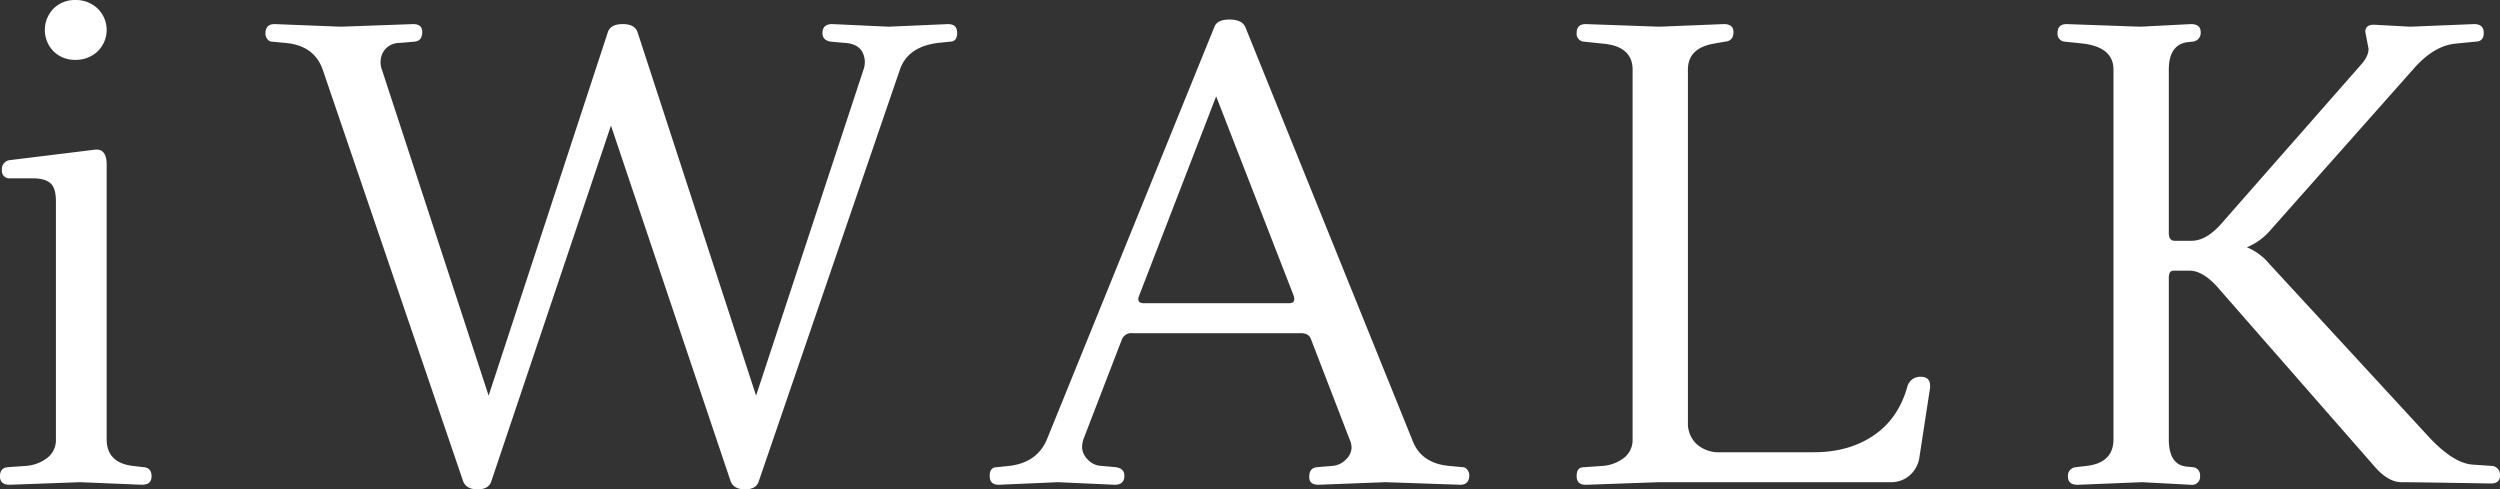<svg xmlns="http://www.w3.org/2000/svg" width="834.18" height="163.28" viewBox="0 0 834.18 163.28">
  <rect x="0" y="0" width="834.18" height="163.28" fill="#333333" stroke="none"/>
  <defs>
    <style>
      .cls-1 {
        fill: #fff;
        fill-rule: evenodd;
      }
    </style>
  </defs>
  <path id="形状_4" data-name="形状 4" class="cls-1" d="M1118.73,5309.47c2.17,0,3.25-.93,3.25-2.81s-0.86-2.9-2.6-3.05l-3.69-.43q-8.685-1.08-8.69-8.9v-91.62c0-3.62-1.3-5.28-3.9-5l-28.23,3.47a2.983,2.983,0,0,0-2.82,3.26,2.5,2.5,0,0,0,2.82,2.83h7.38q4.14,0,5.97,1.62c1.23,1.09,1.85,3.09,1.85,5.98v79.46a7.526,7.526,0,0,1-2.83,6.19,13.177,13.177,0,0,1-7.16,2.71l-6.08.43c-1.74.15-2.6,1.16-2.6,3.05s1.08,2.81,3.25,2.81l23.46-.86Zm-22.15-141.78a10.461,10.461,0,0,0,7.38-2.81,9.964,9.964,0,0,0,0-14.33,10.478,10.478,0,0,0-7.38-2.83,10.083,10.083,0,0,0-7.27,2.83,10.2,10.2,0,0,0,0,14.33A10.066,10.066,0,0,0,1096.58,5167.69Zm65.56-6.07,4.56,0.43q9.57,0.87,12.39,8.91l46.89,137.43c0.72,1.74,2.33,2.61,4.78,2.61s3.98-.87,4.56-2.61l39.95-118.76,39.96,118.76c0.71,1.74,2.31,2.61,4.77,2.61s3.98-.87,4.56-2.61l47.12-137.43q2.6-7.6,12.59-8.91l4.13-.43c1.59,0,2.38-.98,2.38-2.93s-1.01-2.93-3.03-2.93l-19.76.87-18.9-.87c-2.16,0-3.25,1.01-3.25,3.04q0,2.385,2.82,2.82l4.78,0.43c2.61,0.16,4.44,1.06,5.54,2.72a7.259,7.259,0,0,1,.55,6.19l-35.84,108.77-39.51-121.15c-0.58-1.88-2.26-2.82-4.99-2.82-2.77,0-4.43.94-5,2.82l-39.74,121.15-35.61-108.77a7.064,7.064,0,0,1,.54-6.08,6.321,6.321,0,0,1,5.33-2.83l4.99-.43c1.73-.14,2.6-1.23,2.6-3.26,0-1.73-1.01-2.6-3.03-2.6l-24.11.87-22.14-.87q-3.045,0-3.04,3.25a2.814,2.814,0,0,0,.65,1.74A1.868,1.868,0,0,0,1162.14,5161.62Zm353.72,141.56-4.99.43c-1.75.15-2.61,1.23-2.61,3.26,0,1.74,1.02,2.6,3.04,2.6l22.36-.86,24.97,0.86q3.045,0,3.04-3.25a2.95,2.95,0,0,0-.64-1.74,1.924,1.924,0,0,0-1.52-.87l-4.56-.43q-9.57-.87-12.39-8.9l-55.58-137.44c-0.72-1.73-2.5-2.6-5.32-2.6s-4.52.87-5.1,2.6l-55.8,137.44q-3.27,7.815-12.59,8.9l-4.14.43c-1.59,0-2.38.98-2.38,2.94s1.02,2.92,3.04,2.92l19.75-.86,18.9,0.86q3.255,0,3.25-3.03c0-1.6-.94-2.53-2.82-2.83l-4.78-.43a6.567,6.567,0,0,1-4.78-2.28,6.07,6.07,0,0,1-1.73-3.69,8.888,8.888,0,0,1,.44-2.93l12.8-33.22a3.382,3.382,0,0,1,3.48-2.17h56.24c1.88,0,3.03.72,3.47,2.17l12.81,33.22a6.759,6.759,0,0,1,.66,3.03,5.641,5.641,0,0,1-1.85,3.7A6.935,6.935,0,0,1,1515.86,5303.18Zm-14.33-54.28h-48.42c-1.59,0-2.17-.72-1.74-2.17l25.84-66.87,25.83,66.44C1503.62,5248.04,1503.12,5248.9,1501.53,5248.9Zm210.81,24.54a4.426,4.426,0,0,0-4.55,3.47q-3.045,10.635-11.29,16.17t-19.75,5.54h-31.49a10.9,10.9,0,0,1-7.71-2.71,9.406,9.406,0,0,1-2.93-7.27V5170.96c0-4.78,2.88-7.68,8.68-8.69l3.69-.65q2.835-.21,2.83-3.26c0-1.73-1.09-2.6-3.25-2.6l-21.51.87-24.53-.87q-3.045,0-3.04,3.04a2.6,2.6,0,0,0,2.39,2.82l6.29,0.65q9.99,0.87,9.99,8.69v123.32a7.526,7.526,0,0,1-2.83,6.19,13.147,13.147,0,0,1-7.16,2.71l-6.29.44c-1.6,0-2.39.97-2.39,2.93s1.01,2.93,3.04,2.93l24.53-.87h77.08a9.335,9.335,0,0,0,6.73-2.5,9.93,9.93,0,0,0,3.05-6.19l3.47-22.57C1715.68,5274.74,1714.67,5273.44,1712.34,5273.44Zm190.43,29.74-6.3-.43c-4.19-.29-8.98-3.26-14.32-8.91l-53.42-57.96a19.572,19.572,0,0,0-7.59-5.65,20.753,20.753,0,0,0,7.59-5.42l47.78-53.85c4.63-5.36,9.39-8.25,14.32-8.69l6.51-.65c1.89,0,2.83-.98,2.83-2.93s-1.08-2.93-3.26-2.93l-21.27.87-12.16-.66c-1.89,0-2.83.8-2.83,2.39l1.08,5.65q0,2.61-2.82,5.64l-45.6,51.9q-5.415,6.51-10.63,6.51h-5.64c-1.31,0-1.96-.87-1.96-2.61v-54.49c0-5.36,1.96-8.4,5.85-9.12l1.96-.22a2.921,2.921,0,0,0,2.83-3.15c0-1.8-1.09-2.71-3.26-2.71l-16.93.87-24.54-.87q-3.045,0-3.04,3.04a2.6,2.6,0,0,0,2.39,2.82l6.29,0.65q9.99,1.305,9.99,8.69v123.32q0,7.815-8.9,8.9l-3.69.43a2.858,2.858,0,0,0-2.6,3.15c0,1.82,1.08,2.72,3.25,2.72l21.49-.87,16.29,0.87a2.688,2.688,0,0,0,3.04-3.04,2.61,2.61,0,0,0-2.38-2.83l-2.19-.21c-3.89-.44-5.85-3.48-5.85-9.12v-53.84c0-1.59.5-2.4,1.52-2.4h5.43c3.18,0,6.59,2.18,10.2,6.52l51.9,59.27c2.89,3.19,5.76,4.78,8.57,4.78q4.245,0,29.86.44c2.03,0,3.04-.91,3.04-2.72A2.927,2.927,0,0,0,1902.77,5303.18Z" transform="translate(-1071.41 -5147.72)"/>
</svg>
